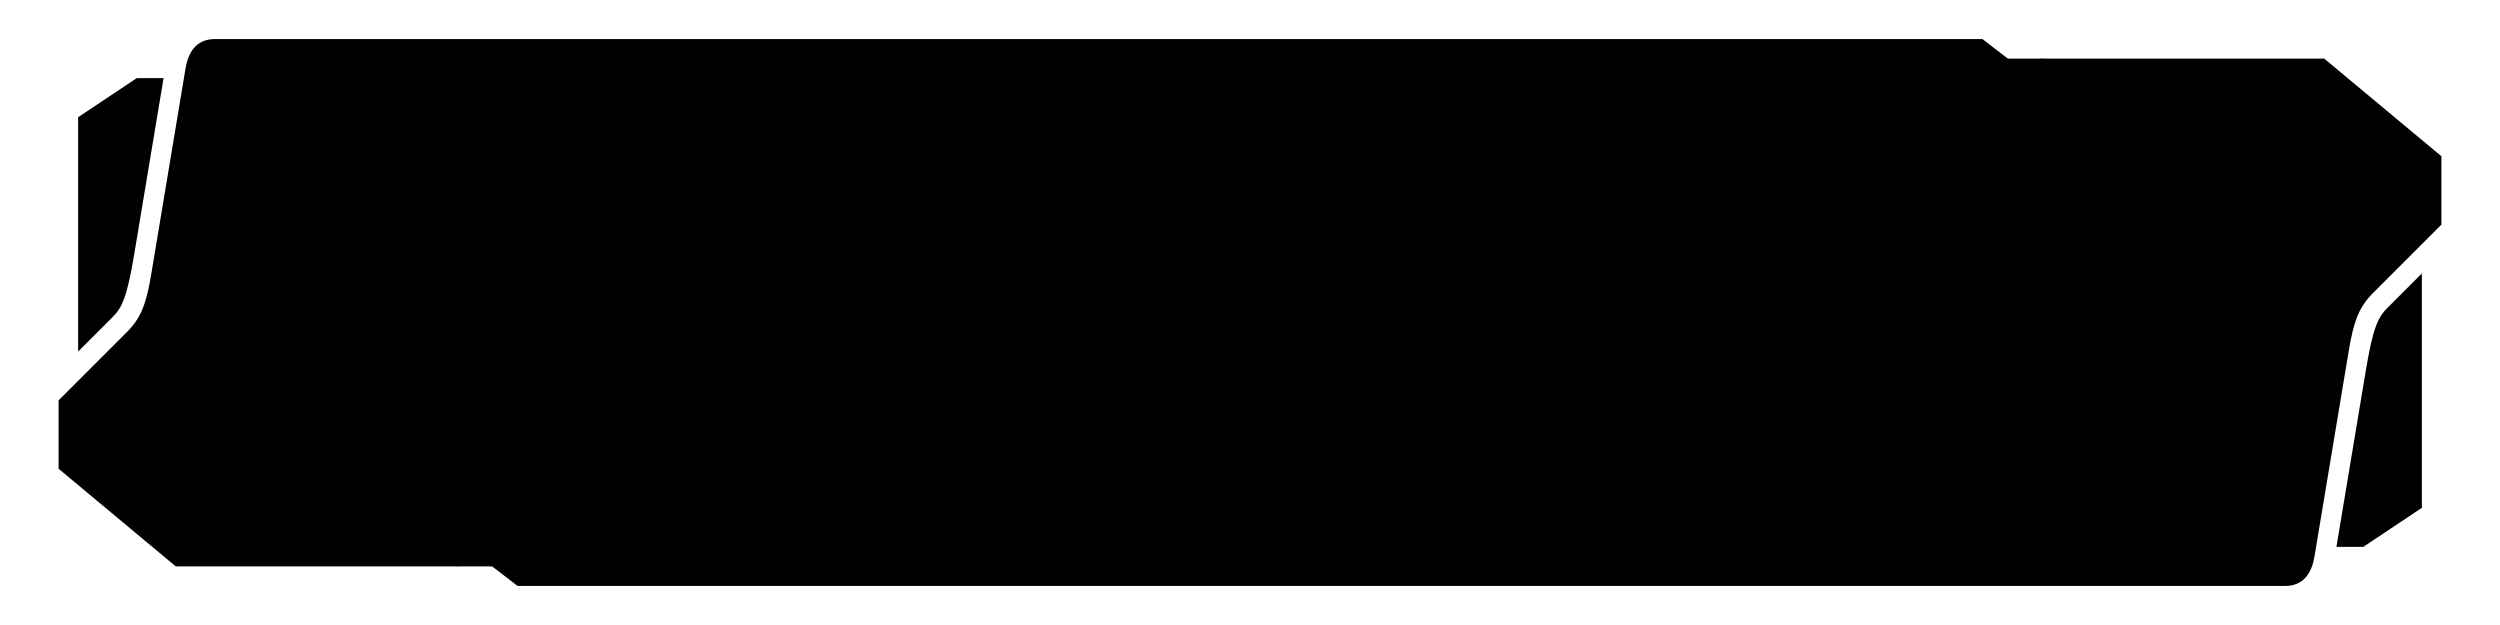 <?xml version="1.0" encoding="UTF-8"?>
<?xml-stylesheet href="common_f.css" type="text/css"?>
<svg xmlns="http://www.w3.org/2000/svg" version="1.1" width="256" height="64" class="grayed">
	<path class="button" d="m 21,6 -4,48 30,4 188,0 4,-48 -30,-4 z"/>
	<path class="stripes blurred" d="m 20,10 0,4 192,0 -5,-4 z m -1,8 0,4 220,0 0,-4 z m -1,8 0,4 221,0 0,-4 z m -1,8 0,4 221,0 0,-4 z m 0,8 0,4 220,0 0,-4 z m 27,8 5,4 187,0 0,-4 z"/>
	<g class="glowing">
		<path class="frame" d="m 22,4 c -2,0 -2.75,1.5 -3,3 l -3.5,21 c -0.5,3 -1,4.5 -2.5,6 l -7,7 0,7 12,10 29,0 -8,-6 -17,0 -3,-4 3,-40 179,0 11,8 22.5,0 -1.5,-2 -17,0 -13,-10 z m 187,2 8,6 17,0 3,4 -3,40 -179,0 -11,-8 -22.5,0 1.5,2 17,0 13,10 181,0 c 2,0 2.75,-1.5 3,-3 l 3.5,-21 c 0.5,-3 1,-4.5 2.5,-6 l 7,-7 0,-7 -12,-10 z"/>
		<path class="detail" d="m 14,8 -6,4 0,24 3.5,-3.5 c 1,-1 1.5,-2 2.25,-6.5 L 16.75,8 14,8 z m 234,20 -3.5,3.5 c -1,1 -1.5,2 -2.25,6.5 l -3,18 2.75,0 6,-4 0,-24 z"/>
	</g>
</svg>
